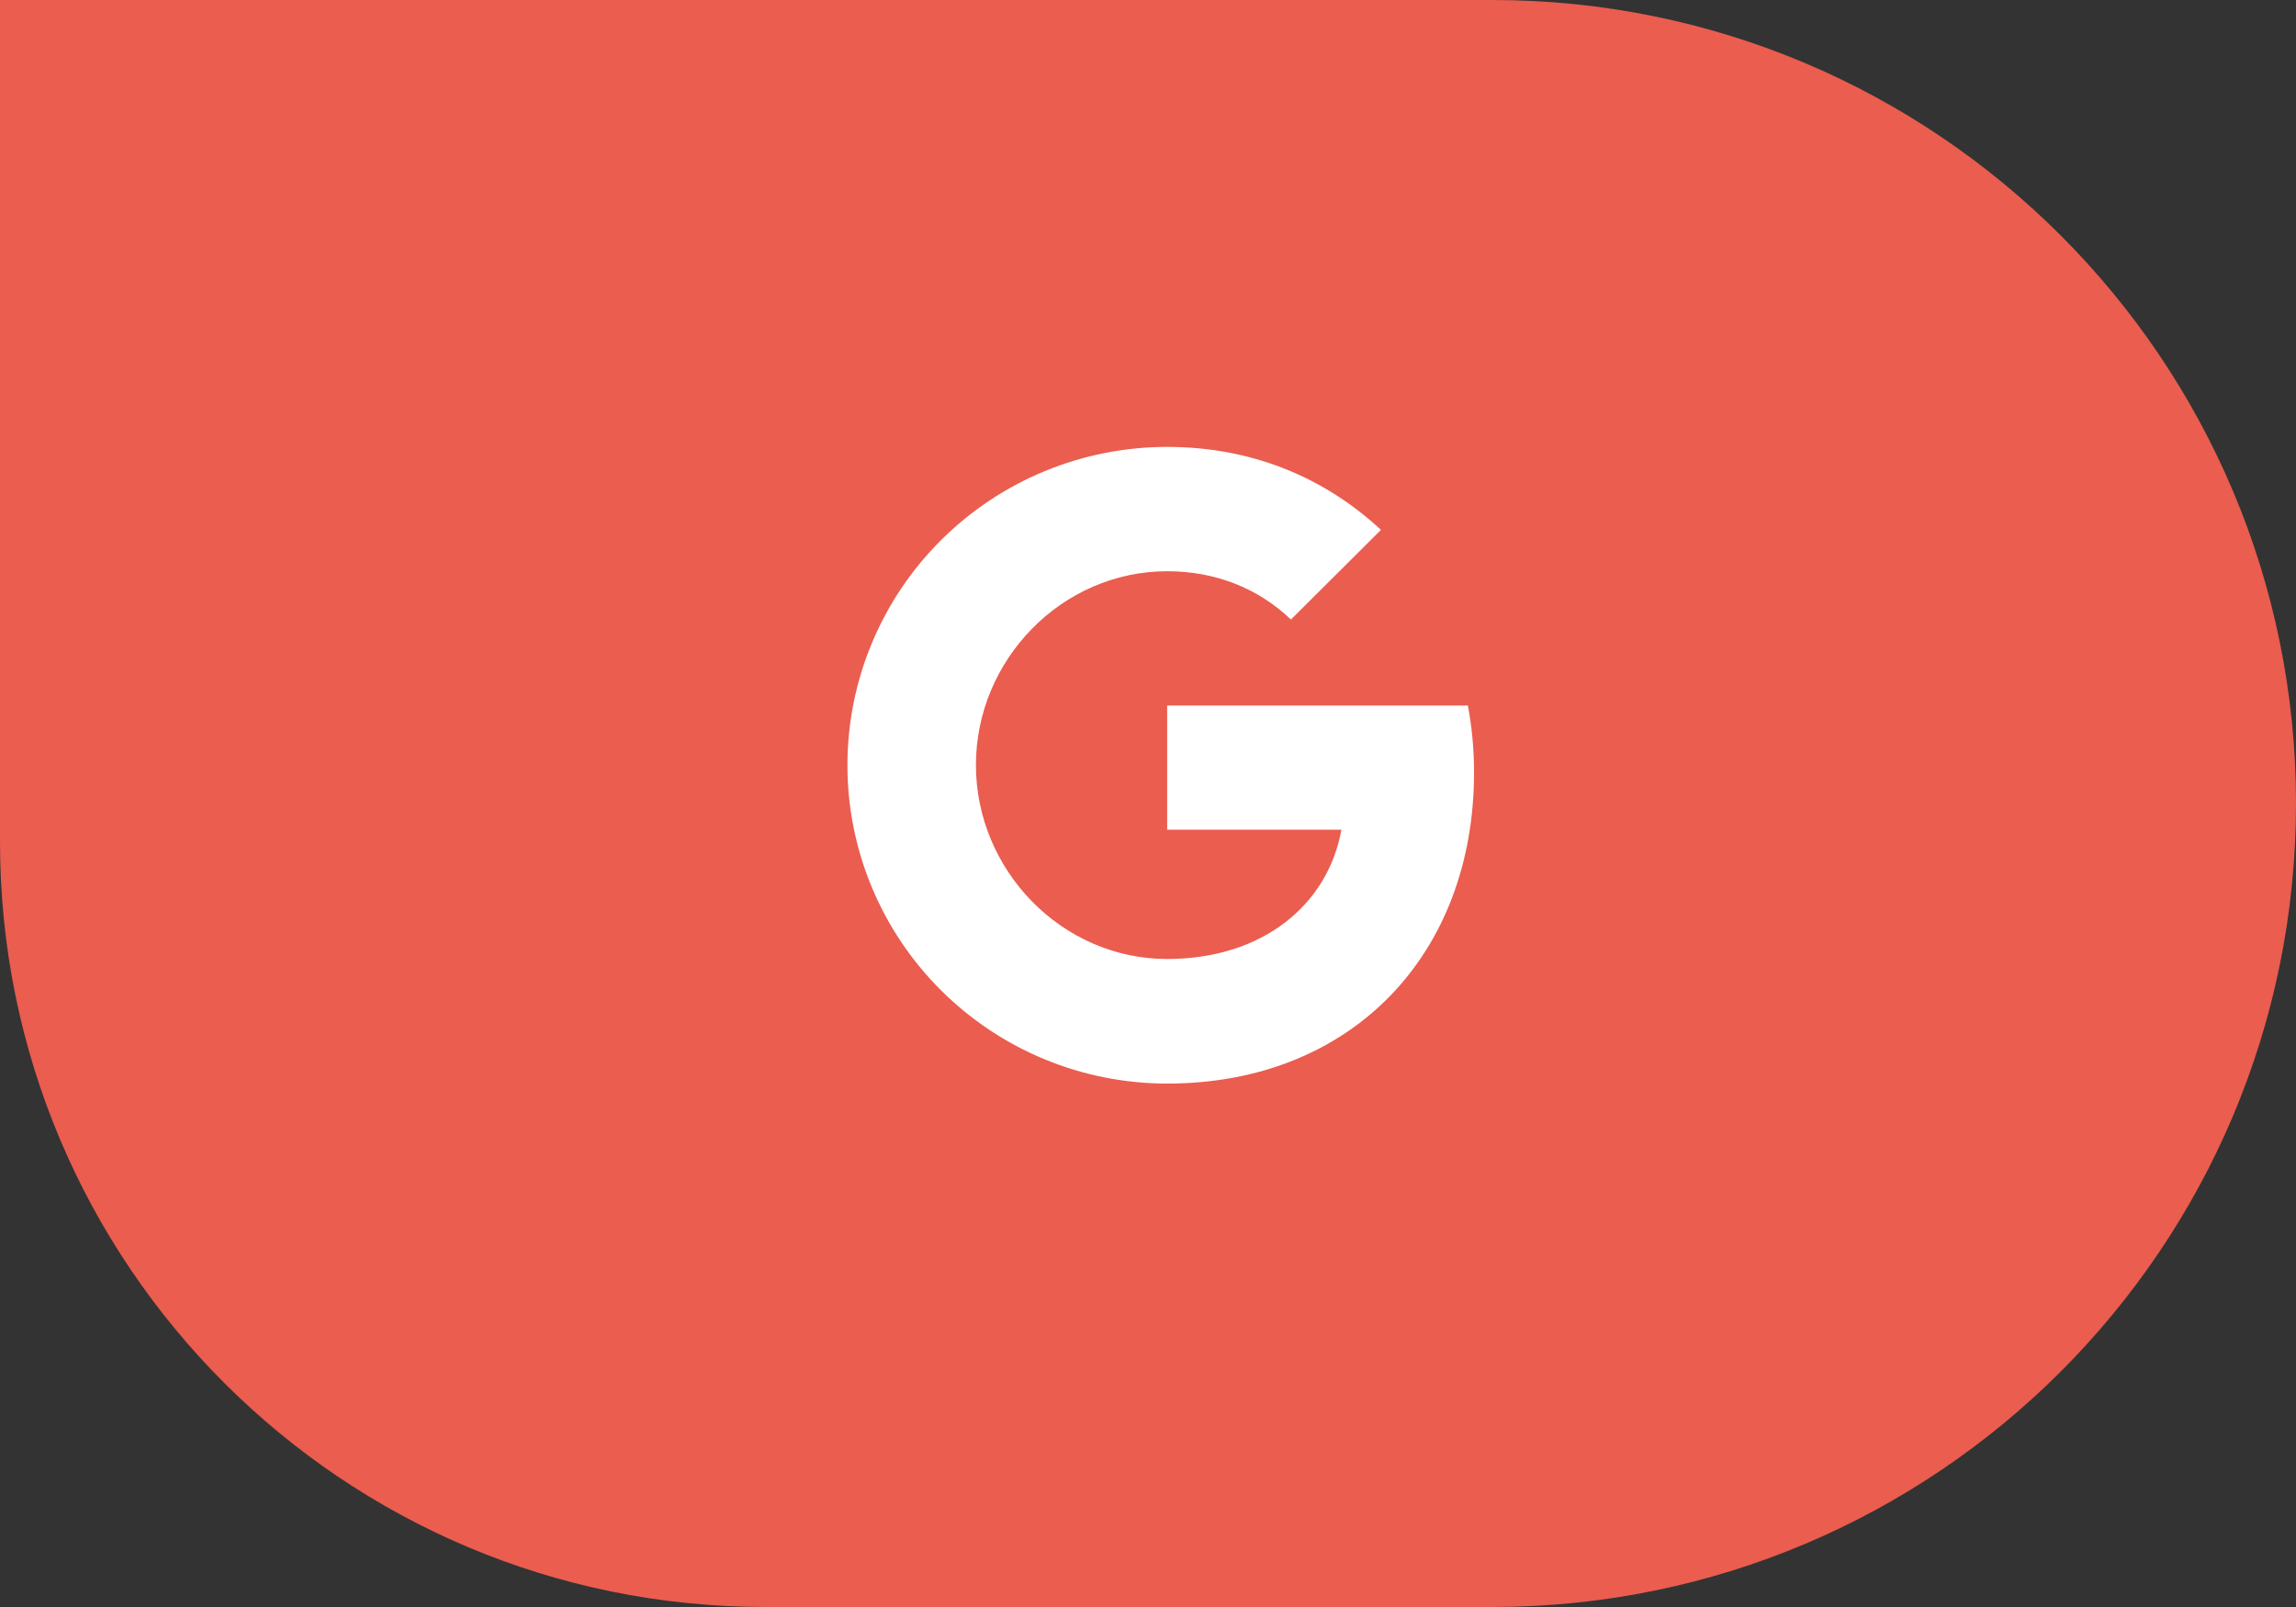<svg width="90" height="63" viewBox="0 0 90 63" fill="none" xmlns="http://www.w3.org/2000/svg">
<rect x="0" y="0" width="90" height="63" fill="#333333" stroke="none"/>
<path d="M0 0H58.5C75.897 0 90 14.103 90 31.5V31.5C90 48.897 75.897 63 58.5 63H30C13.431 63 0 49.569 0 33V0Z" fill="#EA5D4F"/>
<path d="M57.539 27.66C57.696 28.495 57.781 29.369 57.781 30.28C57.781 37.41 52.989 42.48 45.751 42.48C44.105 42.48 42.475 42.158 40.954 41.531C39.433 40.904 38.052 39.984 36.888 38.825C35.724 37.667 34.801 36.291 34.171 34.776C33.541 33.262 33.218 31.639 33.218 30C33.218 28.361 33.541 26.738 34.171 25.224C34.801 23.709 35.724 22.334 36.888 21.175C38.052 20.016 39.433 19.096 40.954 18.469C42.475 17.843 44.105 17.52 45.751 17.52C49.135 17.52 51.963 18.76 54.132 20.773L50.599 24.291V24.283C49.284 23.035 47.615 22.395 45.751 22.395C41.616 22.395 38.255 25.874 38.255 29.992C38.255 34.11 41.616 37.596 45.751 37.596C49.503 37.596 52.057 35.46 52.581 32.527H45.751V27.66H57.54H57.539Z" fill="white"/>
</svg>
